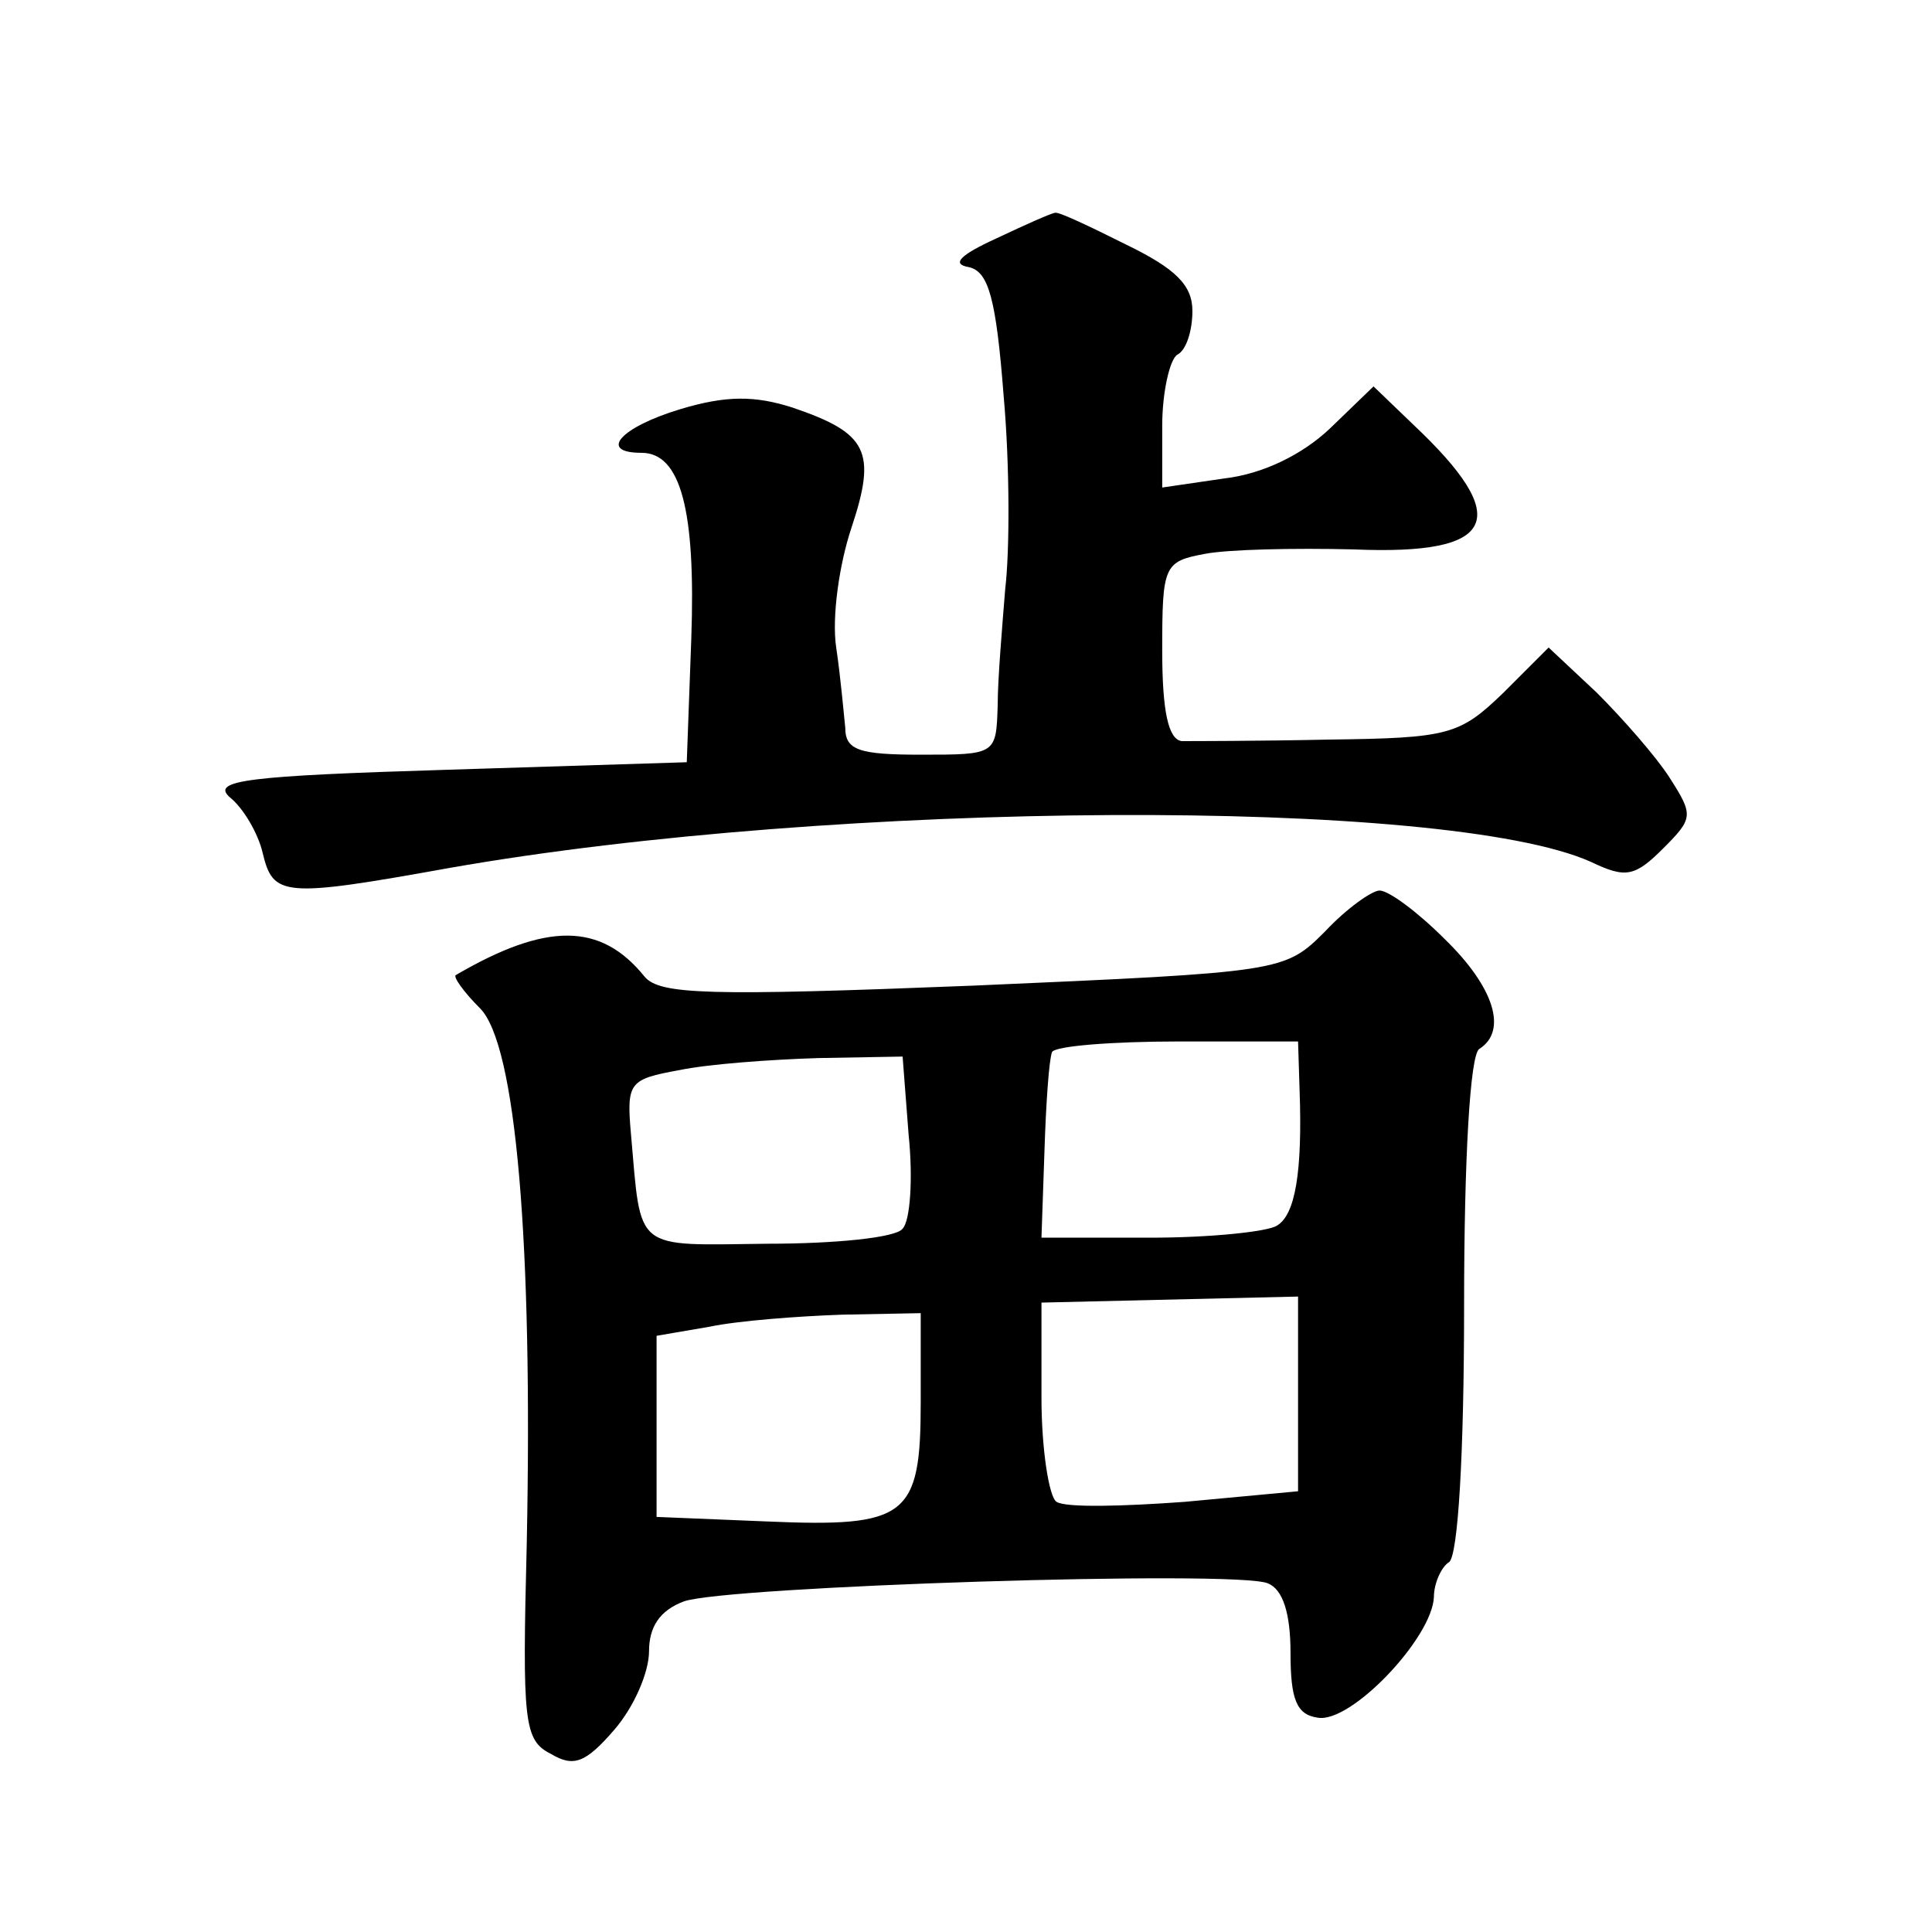 <?xml version="1.0" standalone="no"?>
<!DOCTYPE svg PUBLIC "-//W3C//DTD SVG 20010904//EN"
 "http://www.w3.org/TR/2001/REC-SVG-20010904/DTD/svg10.dtd">
<svg version="1.0" xmlns="http://www.w3.org/2000/svg"
 width="128pt" height="128pt" viewBox="0 0 128 128"
 preserveAspectRatio="xMidYMid meet">
<g transform="translate(0,128) scale(0.1,-0.1)"
fill="#0" stroke="none">
<path d="M660 1122 c-24 -11 -30 -17 -18 -19 13 -3 18 -21 23 -86 4 -45 4 -102
1 -127 -2 -25 -5 -60 -5 -77 -1 -33 -1 -33 -51 -33 -41 0 -50 3 -50 18 -1 9 -3
33 -6 53 -3 20 2 55 10 79 17 51 11 63 -39 80 -25 8 -44 8 -74 -1 -40 -12 -55 -29
-26 -29 26 0 36 -38 33 -123 l-3 -82 -159 -5 c-132 -4 -156 -7 -144 -18 9 -7 19
-24 22 -37 7 -29 13 -30 124 -10 256 45 660 47 756 4 23 -11 29 -10 48 9 20 20
20 22 4 47 -9 14 -31 39 -48 56 l-32 30 -30 -30 c-29 -28 -36 -30 -116 -31 -47
-1 -91 -1 -97 -1 -9 1 -13 20 -13 60 0 56 1 59 28 64 15 3 59 4 99 3 95 -4 106
20 39 83 l-26 25 -29 -28 c-18 -17 -44 -30 -70 -33 l-41 -6 0 41 c0 22 5 44 10
47 6 3 10 16 10 29 0 17 -11 28 -44 44 -24 12 -45 22 -47 21 -2 0 -20 -8 -39 -17z
M878 663 c-27 -27 -28 -27 -233 -36 -176 -7 -208 -6 -218 6 -29 36 -65 36 -125
1 -2 -1 5 -11 16 -22 24 -24 35 -156 31 -354 -3 -119 -2 -131 16 -140 15 -9 23
-6 42 16 13 15 23 38 23 52 0 16 7 27 23 33 27 10 366 21 387 12 10 -4 15 -20 15
-46 0 -31 4 -41 18 -43 22 -4 76 53 77 80 0 9 5 20 10 23 6 4 10 72 10 170 0 98
4 166 10 170 19 12 10 41 -23 73 -18 18 -37 32 -43 32 -5 0 -22 -12 -36 -27z m-17
-105 c2 -55 -3 -83 -15 -90 -6 -4 -44 -8 -84 -8 l-72 0 2 58 c1 31 3 60 5 65 2
4 40 7 84 7 l79 0 1 -32z m-259 -30 c3 -29 1 -57 -4 -62 -4 -6 -45 -10 -89 -10
-90 -1 -84 -6 -91 73 -3 34 -1 36 32 42 19 4 60 7 92 8 l56 1 4 -52z m258 -171
l0 -65 -75 -7 c-41 -3 -79 -4 -85 0 -5 3 -10 35 -10 69 l0 63 85 2 85 2 0 -64z
m-250 -6 c0 -76 -9 -83 -102 -79 l-73 3 0 60 0 60 35 6 c19 4 59 7 88 8 l52 1 0
-59z"/>
</g>
</svg>
